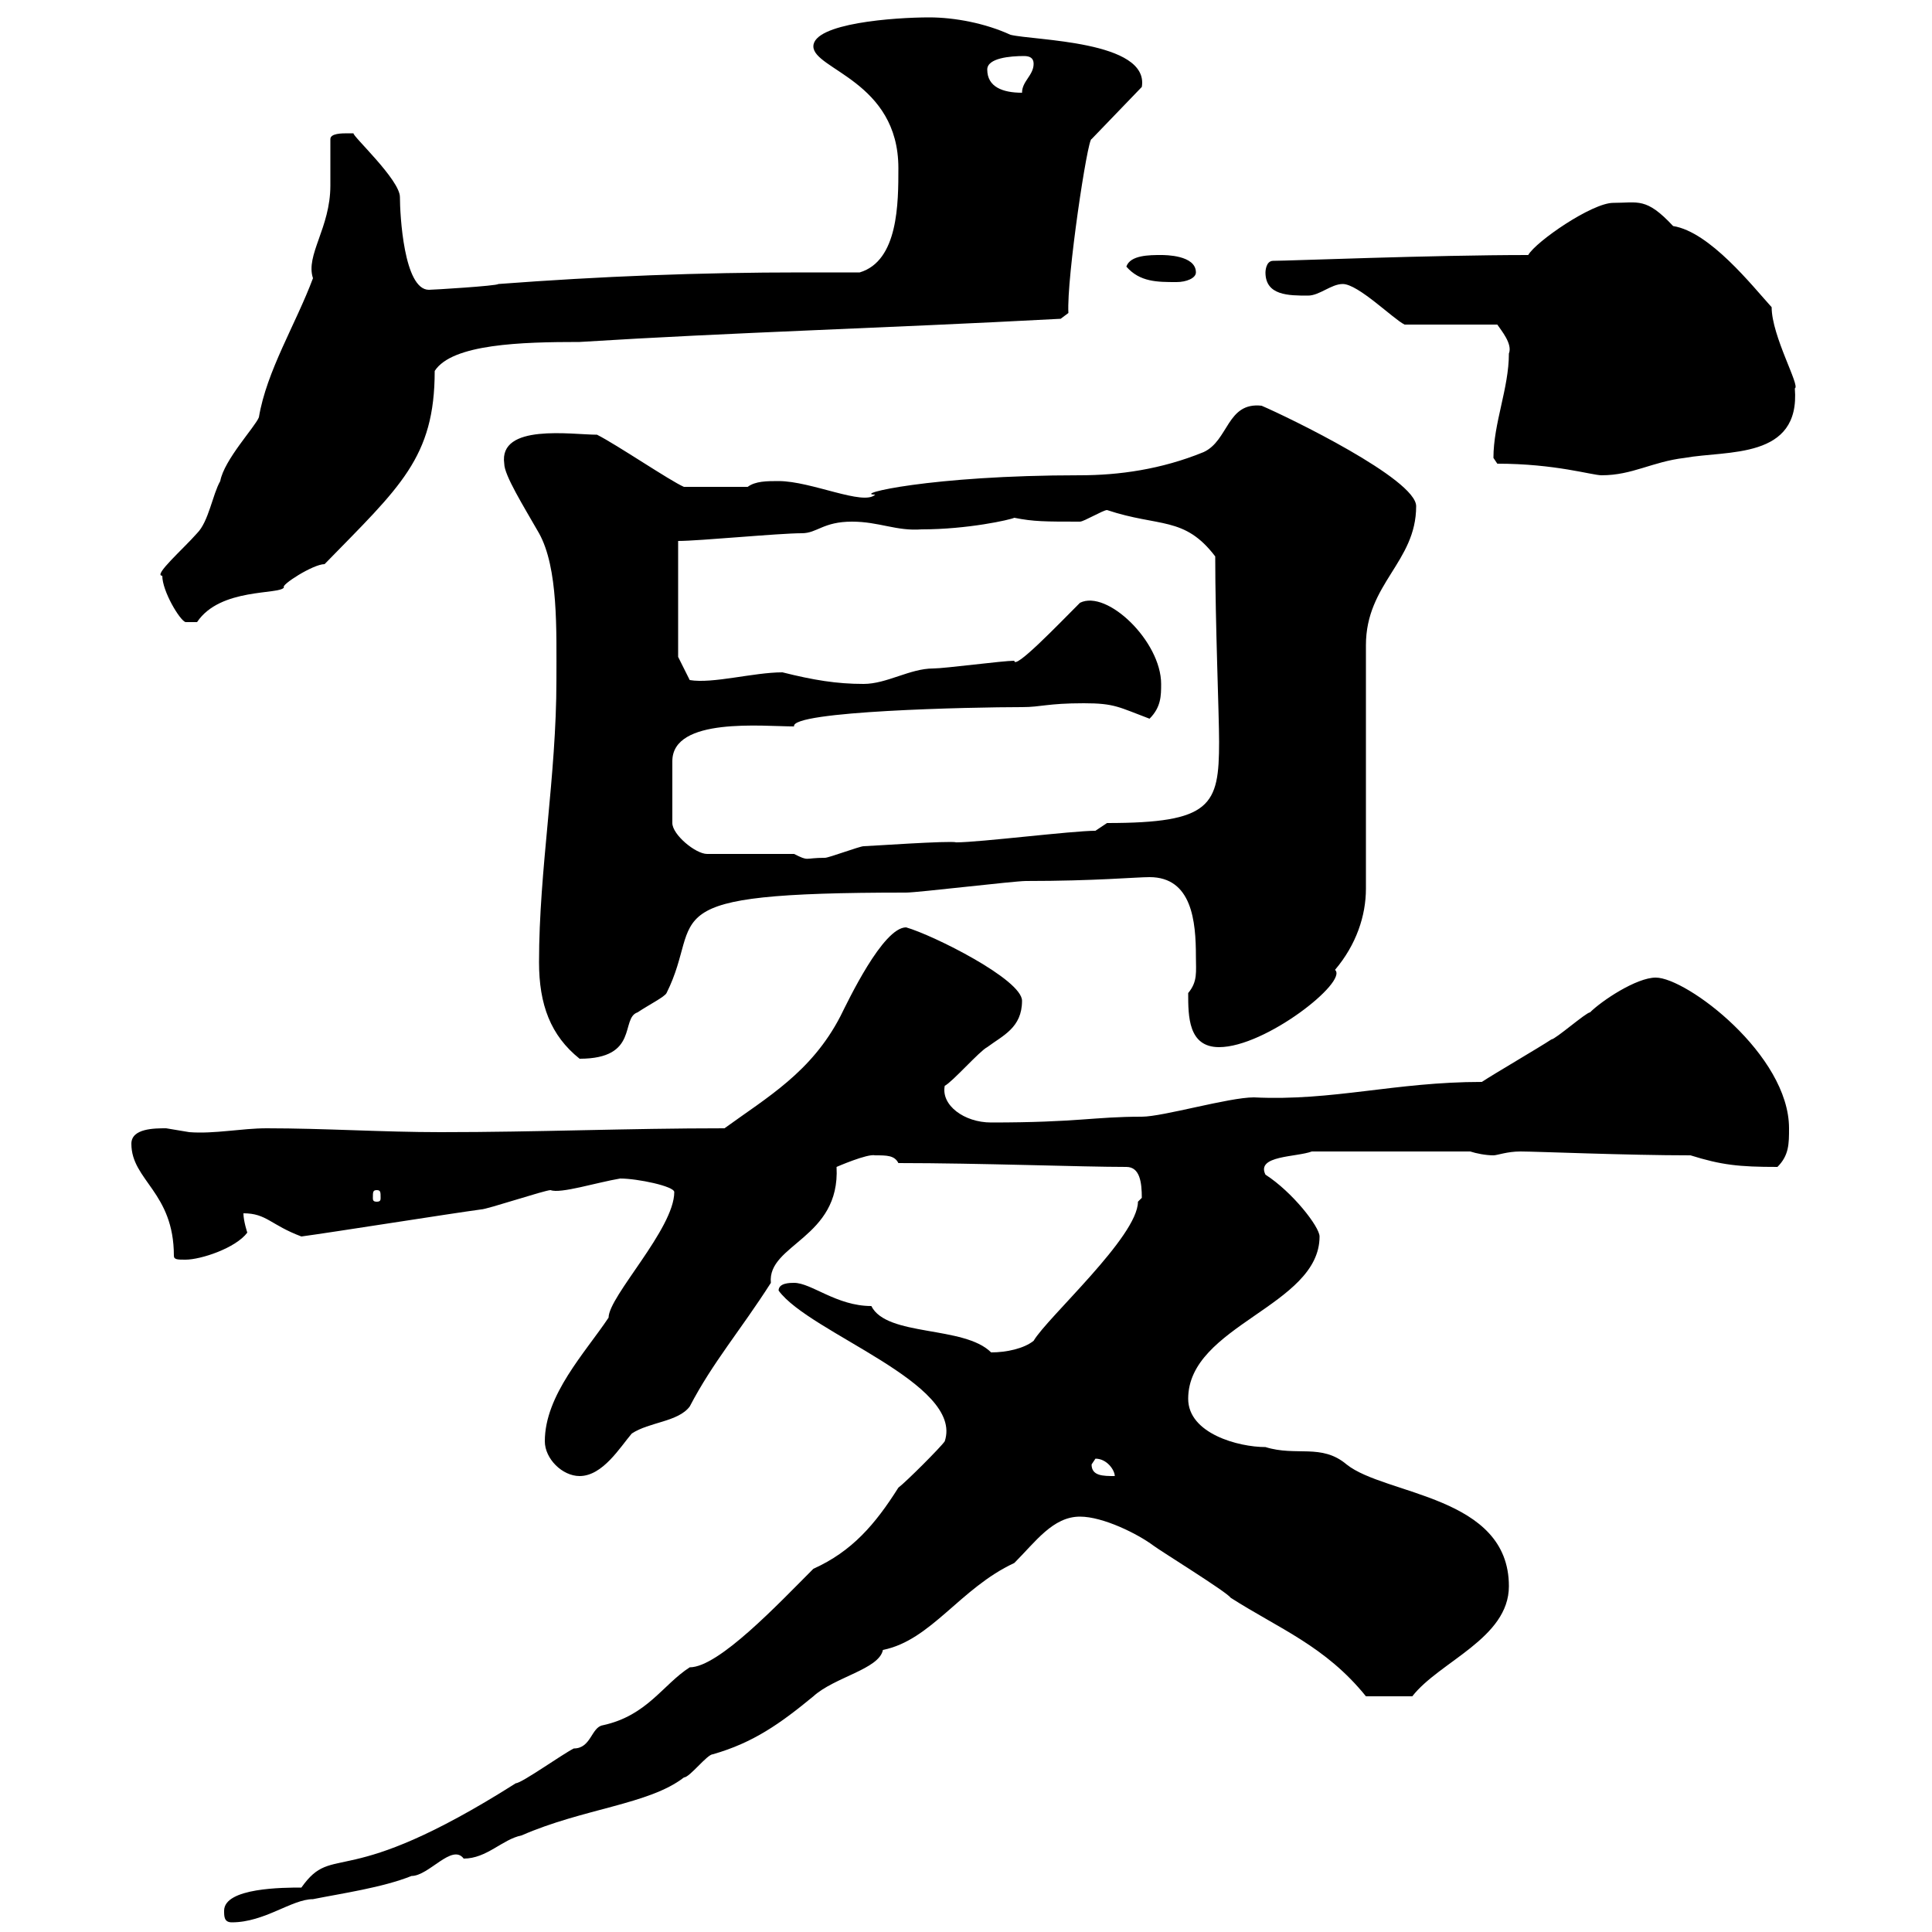 <svg xmlns="http://www.w3.org/2000/svg" xmlns:xlink="http://www.w3.org/1999/xlink" width="300" height="300"><path d="M34.80 296.70C34.80 297.60 34.80 298.50 36 298.50C41.10 298.50 45.30 294.90 48.60 294.90C53.10 294 59.40 293.10 63.90 291.30C66.60 291.30 70.20 286.20 72 288.60C75.60 288.60 78 285.60 81 285C90.60 280.80 100.80 280.20 106.20 276C107.10 276 109.80 272.40 110.70 272.40C117 270.60 121.20 267.60 126.30 263.40C129.60 260.40 136.50 259.20 137.10 256.20C144.60 254.70 149.10 246.60 157.50 242.70C160.80 239.40 163.50 235.50 167.70 235.50C171.30 235.50 176.70 238.20 179.10 240C180.30 240.90 190.50 247.20 191.10 248.10C198.60 252.90 205.80 255.60 212.10 263.40L219.30 263.40C223.50 258 234.30 254.40 234.30 246.30C234.30 232.20 215.10 232.20 209.10 227.40C205.20 224.10 201.30 226.20 196.50 224.70C192.30 224.70 184.50 222.60 184.50 217.20C184.50 205.80 204.90 202.80 204.90 192C204.90 190.50 200.70 185.10 196.50 182.40C195 179.40 201.30 179.70 203.70 178.80L228.30 178.80C229.20 179.10 230.70 179.40 231.90 179.40C232.50 179.40 234 178.80 236.10 178.80C238.50 178.80 252.60 179.40 262.50 179.40C267.30 180.90 270 181.20 276 181.20C277.80 179.40 277.80 177.60 277.80 175.20C277.80 163.80 261.90 151.80 257.10 151.80C254.10 151.80 248.70 155.40 246.90 157.20C246.30 157.20 241.50 161.40 240.90 161.40C239.10 162.60 231.90 166.80 230.10 168C216.60 168 207 171 194.70 170.40C190.80 170.40 180.60 173.40 177.30 173.40C169.80 173.40 167.40 174.30 153.90 174.30C149.70 174.30 146.10 171.60 146.70 168.60C147.90 168 152.10 163.20 153.30 162.60C155.70 160.80 158.70 159.60 158.70 155.40C158.70 152.10 144.90 145.20 140.70 144C137.10 144 131.70 155.40 130.50 157.80C126 166.50 119.10 170.40 112.50 175.20C97.20 175.20 83.70 175.80 68.40 175.80C59.40 175.80 50.40 175.20 41.40 175.20C37.50 175.20 33.30 176.10 29.40 175.80C29.40 175.80 25.80 175.20 25.80 175.20C24 175.20 20.40 175.20 20.40 177.60C20.40 183.30 27 185.10 27 195C27 195.60 27.60 195.60 28.80 195.60C31.20 195.60 36.60 193.80 38.40 191.40C38.40 191.40 37.80 189.60 37.80 188.40C41.40 188.40 42 190.20 46.80 192C51.30 191.40 70.20 188.40 74.70 187.80C75.60 187.80 84.60 184.80 85.50 184.80C87 185.40 92.70 183.60 96.30 183C99 183 104.70 184.20 104.70 185.10C104.70 190.80 94.50 201.30 94.50 204.60C90.90 210 84.60 216.60 84.60 223.80C84.60 226.50 87.30 229.20 90 229.20C93.60 229.20 96.30 224.70 98.10 222.60C100.80 220.80 105.30 220.80 107.10 218.40C110.70 211.50 114.90 206.70 119.70 199.20C119.10 193.20 130.50 192.30 129.90 181.20C129.90 181.20 134.70 179.10 135.90 179.40C137.70 179.40 138.90 179.40 139.50 180.60C152.10 180.60 168 181.20 174.90 181.20C177 181.20 177.30 183.60 177.30 186C177.30 186 176.70 186.60 176.70 186.60C176.70 192 162.60 204.60 160.50 208.20C159 209.40 156.30 210 153.90 210C149.70 205.80 137.70 207.60 135.30 202.80C129.90 202.80 126 199.20 123.30 199.20C122.70 199.20 120.90 199.20 120.90 200.40C125.70 207 149.70 214.80 146.70 223.80C146.10 224.70 140.70 230.10 139.50 231C135.90 236.70 132.30 240.90 126.30 243.60C120.90 249 111.60 258.90 107.10 258.90C102.90 261.60 100.50 266.40 93.60 267.90C91.80 268.20 91.80 271.50 89.10 271.50C87.30 272.40 81 276.90 80.10 276.90C53.10 294 51.90 285.90 46.80 293.10C44.10 293.10 34.80 293.10 34.80 296.70ZM169.50 227.40C169.50 227.40 170.10 226.50 170.10 226.50C171.90 226.50 173.10 228.30 173.10 229.20C171.30 229.20 169.50 229.20 169.50 227.40ZM58.50 184.80C59.10 184.80 59.10 185.10 59.10 186C59.10 186.30 59.10 186.60 58.50 186.60C57.90 186.60 57.90 186.30 57.90 186C57.90 185.10 57.90 184.80 58.50 184.80ZM83.70 149.40C83.70 156 85.50 160.80 90 164.40C99.30 164.40 96.30 158.10 99 157.20C100.80 156 103.20 154.80 103.50 154.20C109.50 142.20 99.90 138.60 140.70 138.60C142.50 138.60 157.50 136.80 159.30 136.80C170.10 136.80 176.40 136.20 178.50 136.20C185.10 136.20 185.70 143.10 185.70 148.50C185.70 150.90 186 152.40 184.50 154.20C184.50 157.80 184.50 162.60 189.30 162.60C196.50 162.60 209.40 152.40 207.30 150.60C210.60 146.70 212.10 142.20 212.10 138L212.10 100.20C212.10 90.60 219.90 87.30 219.90 78.60C219.90 74.40 200.10 64.80 195.90 63C190.50 62.40 190.80 68.40 186.90 70.20C180.30 72.90 173.70 73.80 167.70 73.80C144.30 73.80 132.30 76.80 135.90 76.80C134.10 78.60 126 74.70 120.90 74.70C119.10 74.70 117.30 74.70 116.10 75.60L106.20 75.60C104.10 74.70 95.70 69 92.70 67.50C88.80 67.50 77.40 65.70 78.30 72C78.30 73.80 81.30 78.60 83.70 82.80C86.70 88.20 86.40 97.80 86.40 105.60C86.40 120.60 83.70 135 83.70 149.40ZM123.30 132.60L109.80 132.60C108 132.60 104.40 129.60 104.40 127.80L104.40 118.20C104.40 111.30 118.50 112.80 123.30 112.80C122.70 110.40 150.90 109.80 158.70 109.80C161.70 109.80 162.60 109.20 168.30 109.20C173.10 109.20 173.70 109.80 178.50 111.60C180.30 109.80 180.30 108 180.30 106.20C180.30 99.60 171.90 91.50 167.70 93.60C164.40 96.90 157.50 104.10 157.50 102.60C155.70 102.60 146.70 103.80 144.90 103.80C141.30 103.80 137.70 106.20 134.10 106.20C129.90 106.20 126.30 105.60 121.50 104.40C117 104.40 110.70 106.20 107.10 105.60L105.30 102L105.30 84C108.60 84 120.90 82.80 124.50 82.80C126.90 82.80 127.80 81 132.30 81C136.50 81 139.20 82.50 143.10 82.20C150.30 82.20 156.90 80.70 157.50 80.40C160.50 81 162.30 81 167.70 81C168.30 81 171.30 79.20 171.90 79.20C180 81.90 183.90 80.10 188.70 86.40C188.70 96.60 189.30 111 189.30 115.20C189.30 125.10 188.10 127.80 171.90 127.80C171.90 127.80 170.10 129 170.10 129C166.50 129 152.10 130.80 148.50 130.80C147.60 130.50 134.70 131.40 134.10 131.40C133.50 131.40 128.70 133.20 128.10 133.20C124.80 133.20 125.70 133.80 123.30 132.60ZM25.20 89.40C25.20 91.80 27.90 96.30 28.80 96.60L30.60 96.60C34.20 91.20 43.50 92.40 44.10 91.20C43.50 90.90 48.60 87.60 50.40 87.60C62.10 75.60 67.50 71.10 67.50 57.60C70.20 53.40 81 53.10 90 53.10C114 51.60 136.50 51 164.70 49.50L165.90 48.60C165.60 43.20 168.90 21.30 169.50 21.60L177.30 13.50C178.50 6.30 160.50 6.30 156.90 5.40C153 3.60 148.20 2.70 144.30 2.70C138.90 2.70 126.30 3.60 126.30 7.20C126.30 10.80 139.50 12.60 139.50 26.10C139.50 31.50 139.50 40.50 133.50 42.30C130.50 42.30 127.50 42.30 124.50 42.30C108.60 42.30 93.30 42.90 77.40 44.10C77.10 44.40 67.20 45 66.60 45C62.70 45 62.10 33.30 62.10 30.60C62.10 27.90 54.60 21 54.90 20.70C54.90 20.70 54 20.70 54 20.70C53.10 20.70 51.30 20.70 51.30 21.60C51.30 24.30 51.30 26.40 51.30 28.80C51.30 35.40 47.40 39.60 48.60 43.20C45.90 50.40 41.40 57.60 40.20 64.80C39.60 66.30 34.80 71.40 34.20 74.70C33 76.80 32.40 81 30.60 82.80C28.50 85.20 23.70 89.40 25.20 89.40ZM232.50 72C241.50 72 247.20 73.80 248.70 73.80C253.50 73.80 256.50 71.70 261.60 71.10C268.20 69.90 279.60 71.40 278.70 60.30C279.60 60 275.10 52.20 275.10 47.70C272.10 44.40 265.50 36 259.80 35.10C255.60 30.60 254.40 31.50 250.50 31.50C247.20 31.50 238.50 37.50 237.30 39.60C222.30 39.60 200.10 40.50 197.70 40.50C196.50 40.50 196.50 42.30 196.50 42.30C196.50 45.90 200.10 45.90 203.10 45.90C204.90 45.90 206.70 44.10 208.50 44.10C210.90 44.10 216.30 49.50 218.10 50.40L232.50 50.40C233.10 51.30 234.90 53.40 234.30 54.90C234.30 60.30 231.90 65.70 231.90 71.10C231.90 71.10 232.50 72 232.50 72ZM174.90 41.40C177 43.80 179.70 43.80 182.70 43.80C184.20 43.80 185.70 43.20 185.70 42.30C185.70 39.60 180.90 39.60 180.30 39.60C178.50 39.60 175.50 39.60 174.90 41.40ZM153.30 10.80C153.30 9 156.90 8.70 159 8.70C159.90 8.70 160.50 9 160.50 9.90C160.50 11.70 158.70 12.60 158.70 14.40C155.70 14.40 153.30 13.50 153.30 10.80Z"/></svg>
